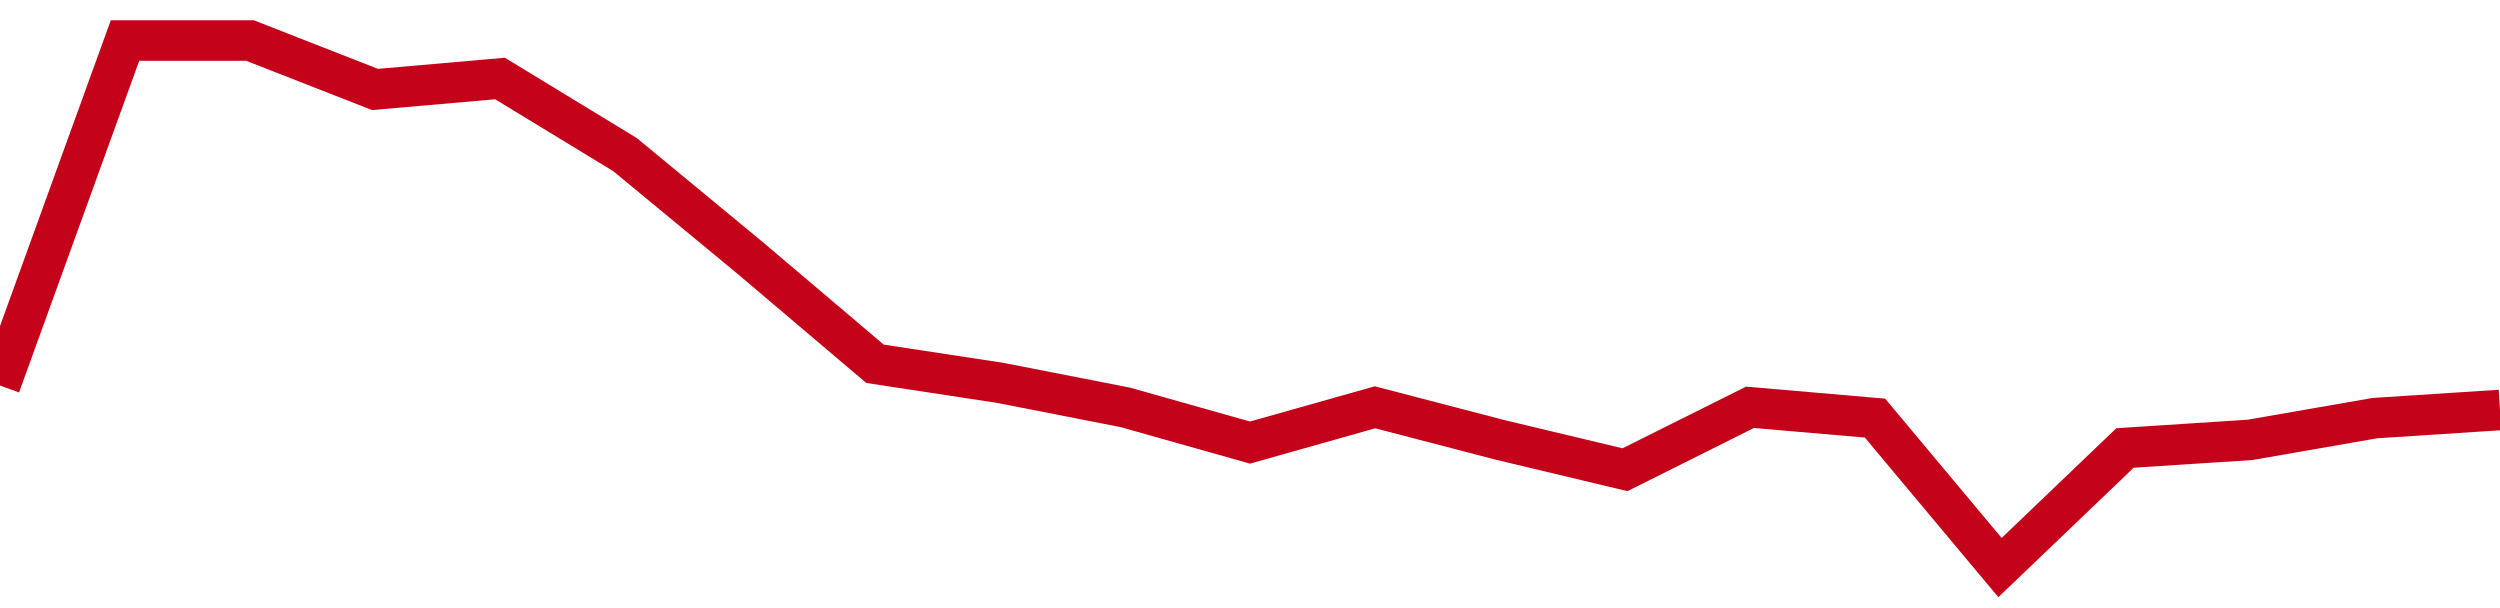 <!-- Generated with https://github.com/jxxe/sparkline/ --><svg viewBox="0 0 185 45" class="sparkline" xmlns="http://www.w3.org/2000/svg"><path class="sparkline--fill" d="M 0 28.53 L 0 28.53 L 9.25 3 L 18.5 3 L 27.75 6.62 L 37 5.81 L 46.25 11.44 L 55.5 19.08 L 64.75 26.92 L 74 28.33 L 83.25 30.14 L 92.5 32.75 L 101.75 30.14 L 111 32.55 L 120.25 34.76 L 129.5 30.14 L 138.75 30.94 L 148 42 L 157.25 33.15 L 166.5 32.55 L 175.75 30.94 L 185 30.34 V 45 L 0 45 Z" stroke="none" fill="none" ></path><path class="sparkline--line" d="M 0 28.53 L 0 28.53 L 9.25 3 L 18.5 3 L 27.75 6.62 L 37 5.81 L 46.25 11.44 L 55.5 19.08 L 64.75 26.92 L 74 28.33 L 83.25 30.14 L 92.5 32.75 L 101.75 30.14 L 111 32.55 L 120.25 34.76 L 129.5 30.14 L 138.75 30.94 L 148 42 L 157.25 33.15 L 166.5 32.55 L 175.75 30.94 L 185 30.34" fill="none" stroke-width="3" stroke="#C4021A" ></path></svg>